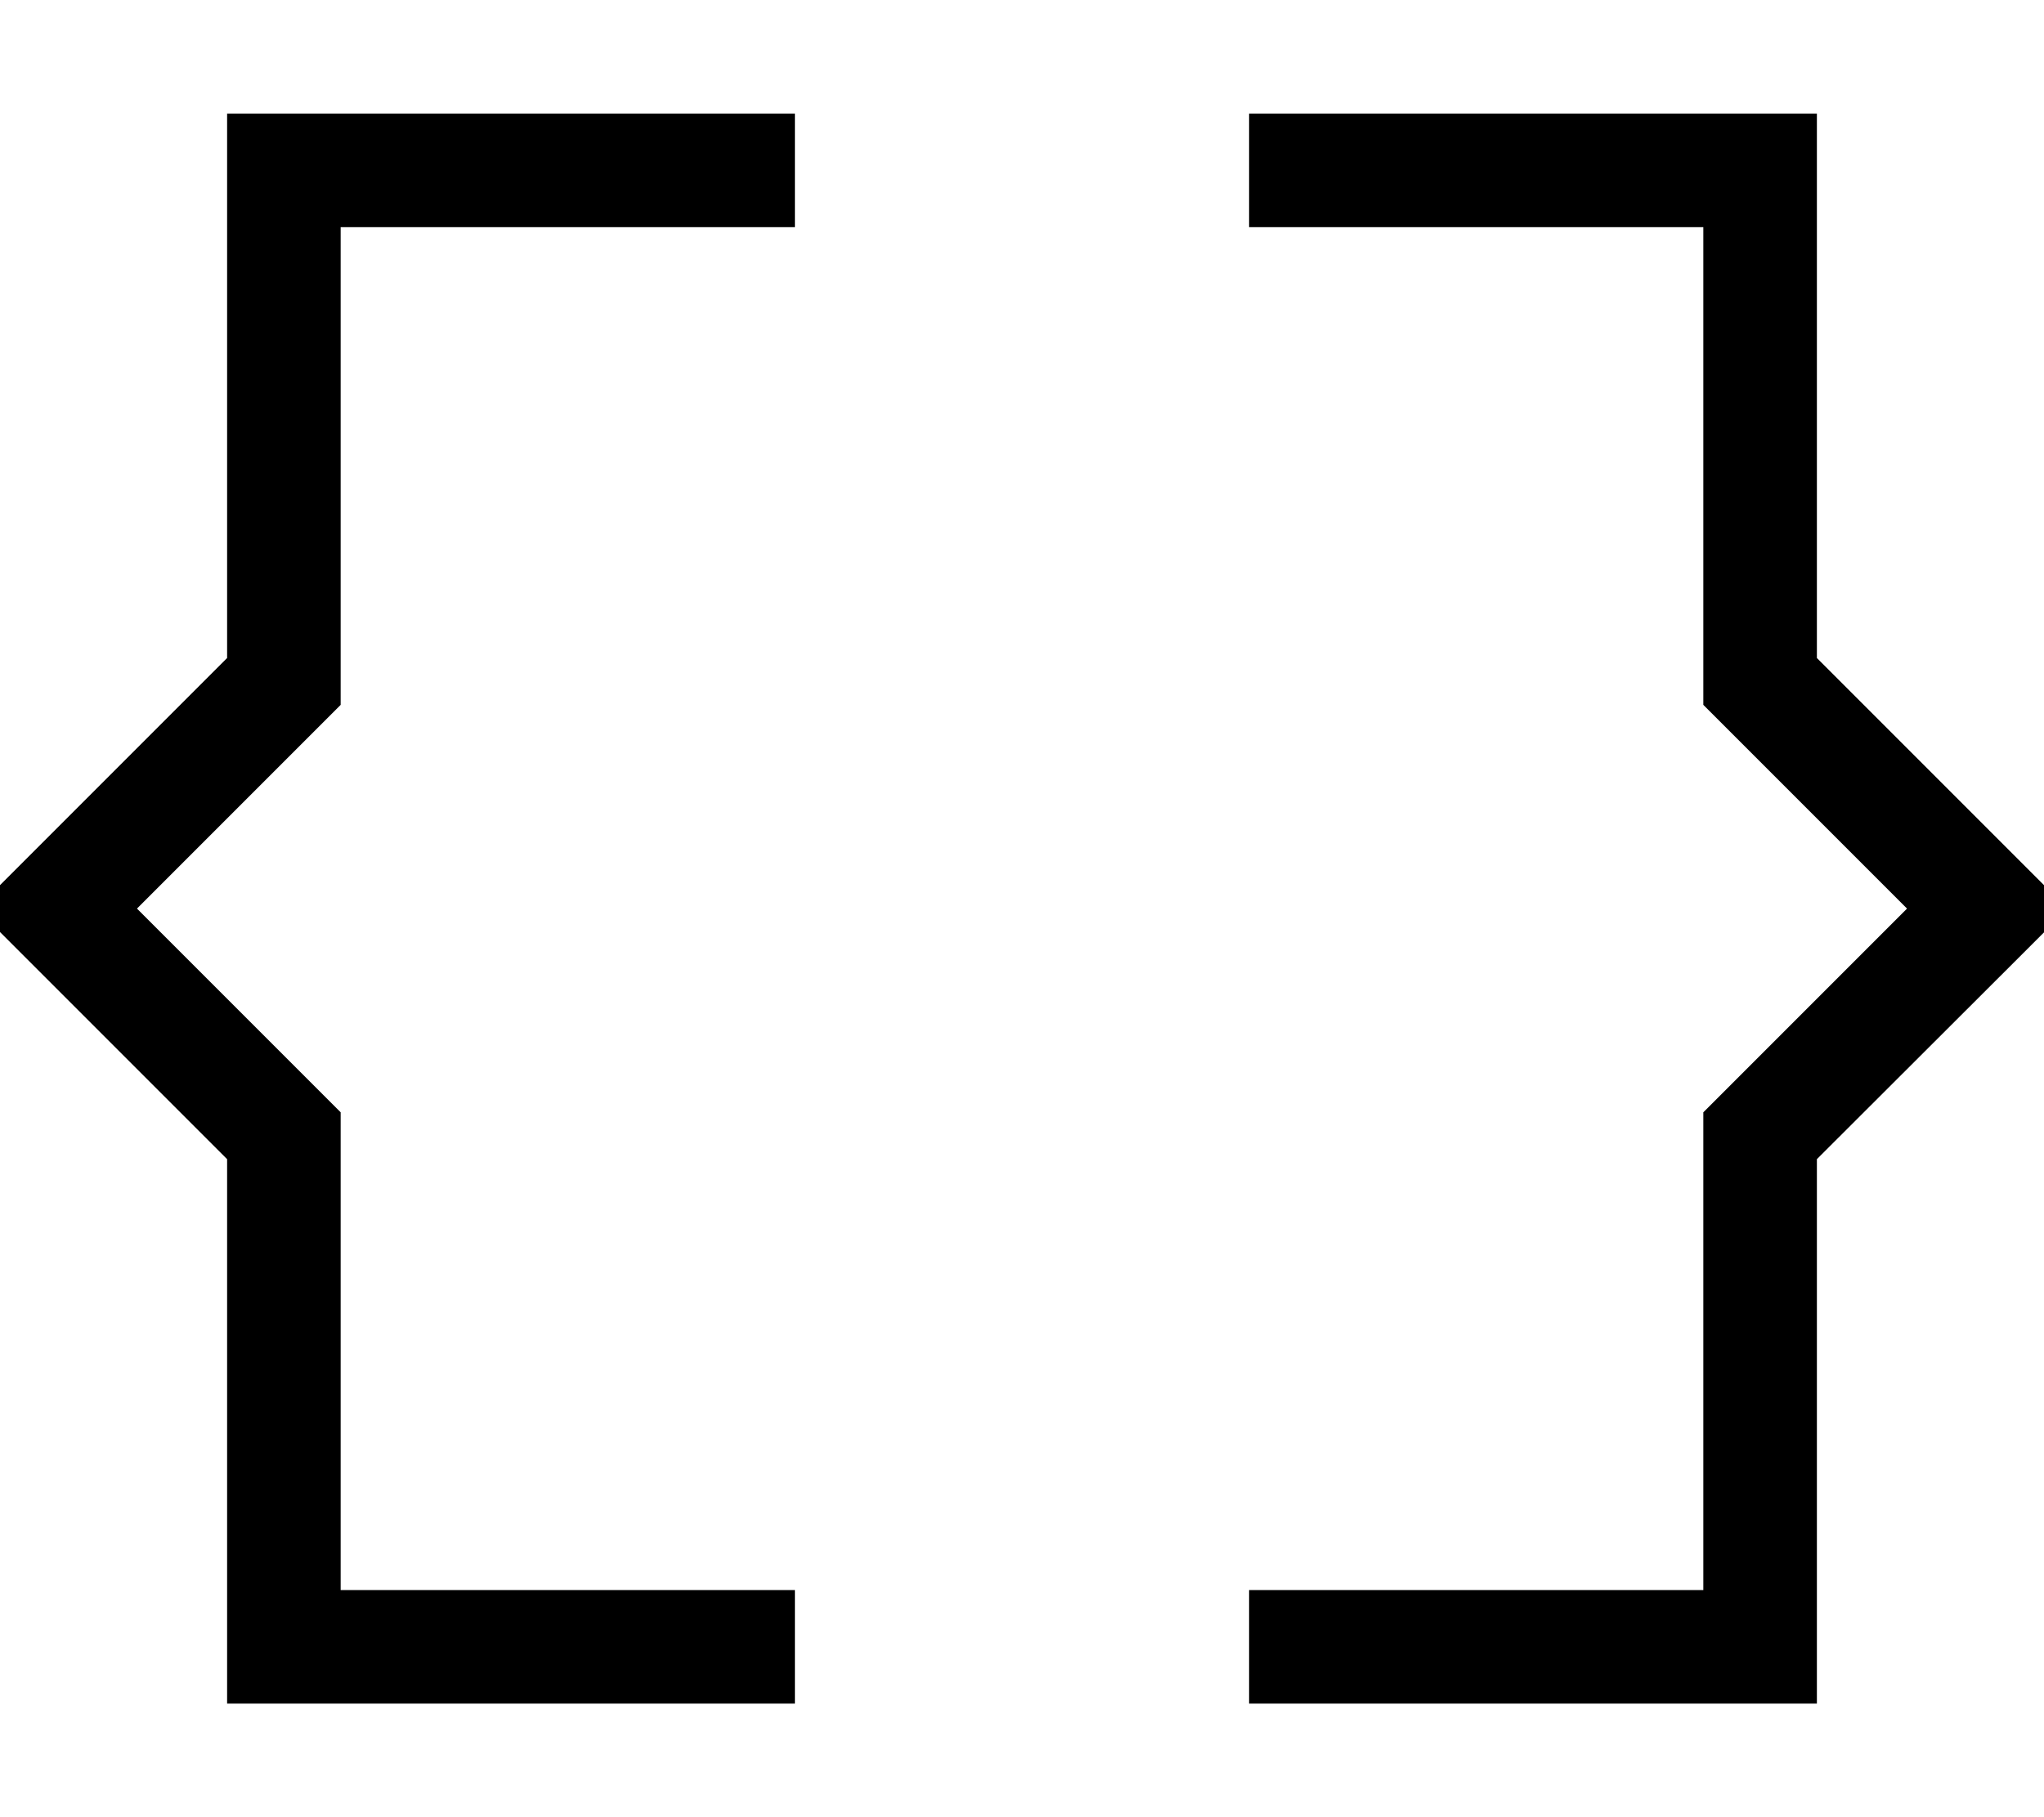 <svg xmlns="http://www.w3.org/2000/svg" viewBox="0 0 576 512"><!--! Font Awesome Pro 6.4.2 by @fontawesome - https://fontawesome.com License - https://fontawesome.com/license (Commercial License) Copyright 2023 Fonticons, Inc. --><path d="M64 32H80 208h16V64H208 96V192v6.6l-4.7 4.7L38.6 256l52.7 52.7 4.7 4.7V320 448H208h16v32H208 80 64V464 326.6L4.7 267.3 0 262.6V249.4l4.7-4.7L64 185.4V48 32zm448 0V48 185.4l59.3 59.3 4.7 4.7v13.3l-4.7 4.7L512 326.6V464v16H496 368 352V448h16H480V320v-6.6l4.7-4.7L537.4 256l-52.7-52.7-4.7-4.7V192 64H368 352V32h16H496h16z"/></svg>
